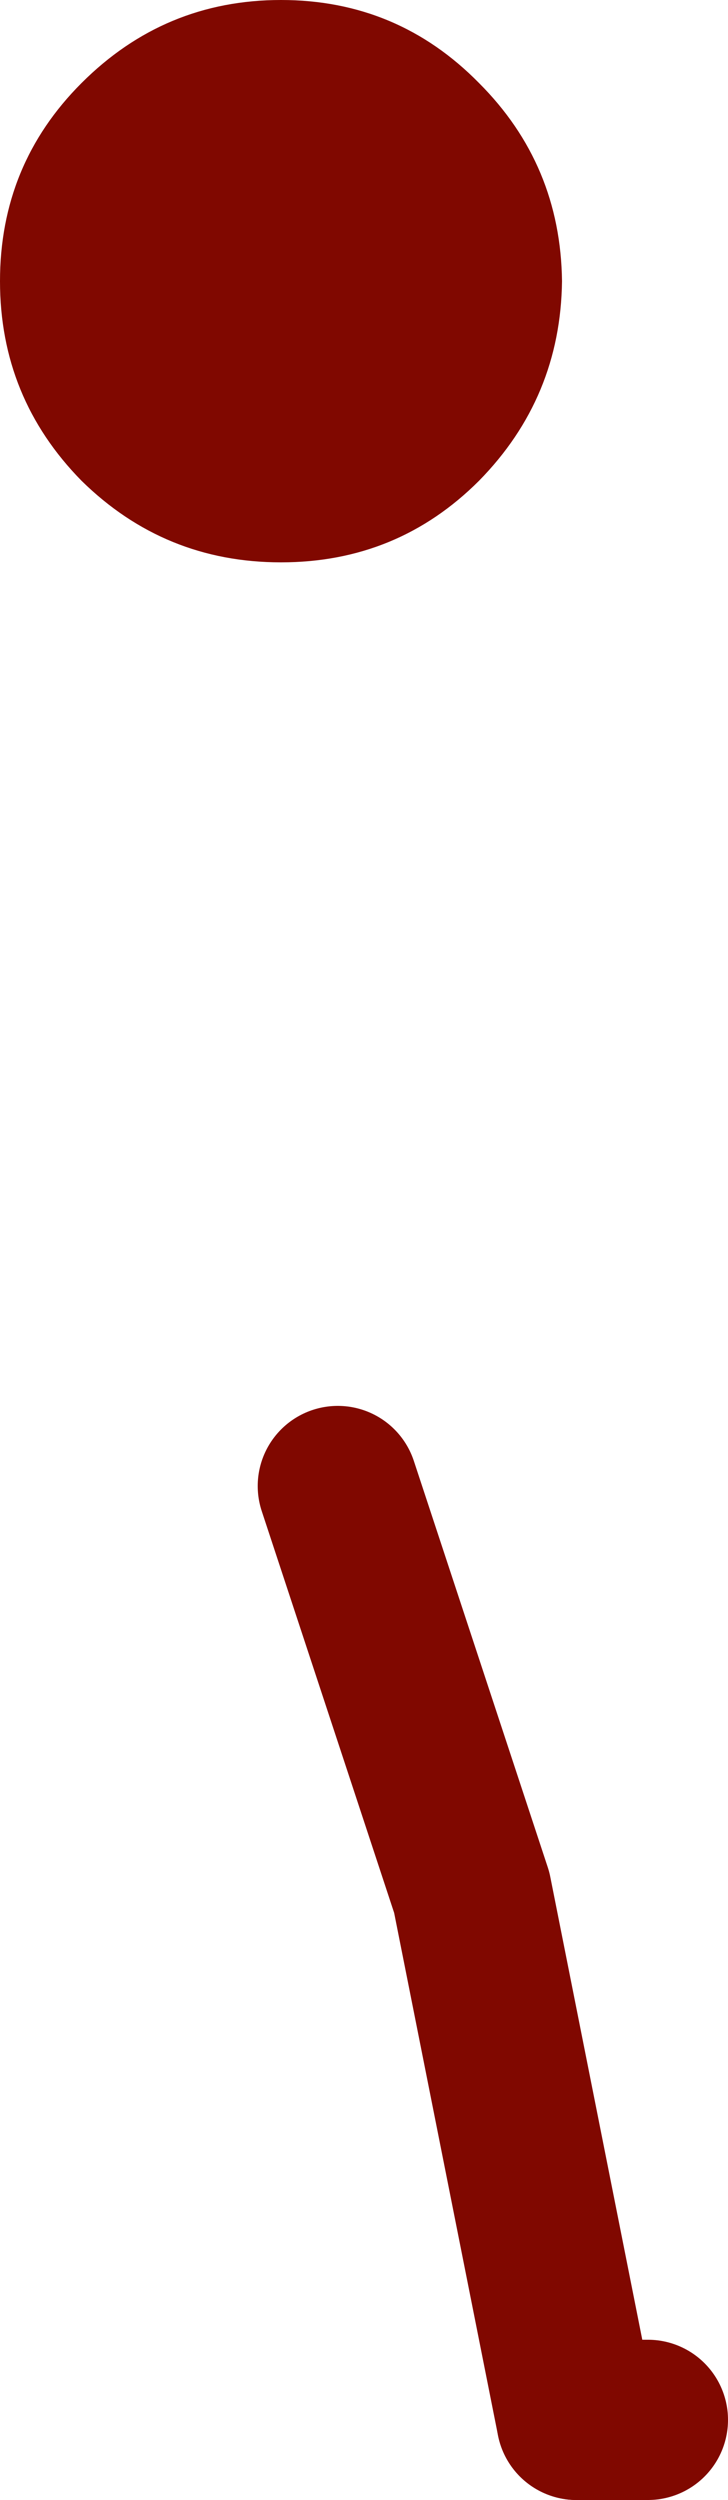 <?xml version="1.0" encoding="UTF-8" standalone="no"?>
<svg xmlns:xlink="http://www.w3.org/1999/xlink" height="85.8px" width="25.0px" xmlns="http://www.w3.org/2000/svg">
  <g transform="matrix(1.0, 0.0, 0.0, 1.0, 86.9, 58.0)">
    <path d="M-86.9 -48.35 Q-86.9 -52.35 -84.1 -55.15 -81.25 -58.0 -77.25 -58.0 -73.25 -58.0 -70.45 -55.15 -67.65 -52.35 -67.6 -48.35 -67.65 -44.35 -70.45 -41.5 -73.25 -38.7 -77.25 -38.7 -81.25 -38.7 -84.1 -41.5 -86.9 -44.35 -86.9 -48.35" fill="#800800" fill-rule="evenodd" stroke="none"/>
    <path d="M-67.1 25.05 L-70.7 6.95 -75.3 -7.0" fill="none" stroke="#800800" stroke-linecap="round" stroke-linejoin="round" stroke-width="5.5"/>
    <path d="M-64.65 25.05 L-67.1 25.05 Z" fill="none" stroke="#800800" stroke-linecap="round" stroke-linejoin="round" stroke-width="5.5"/>
  </g>
</svg>
